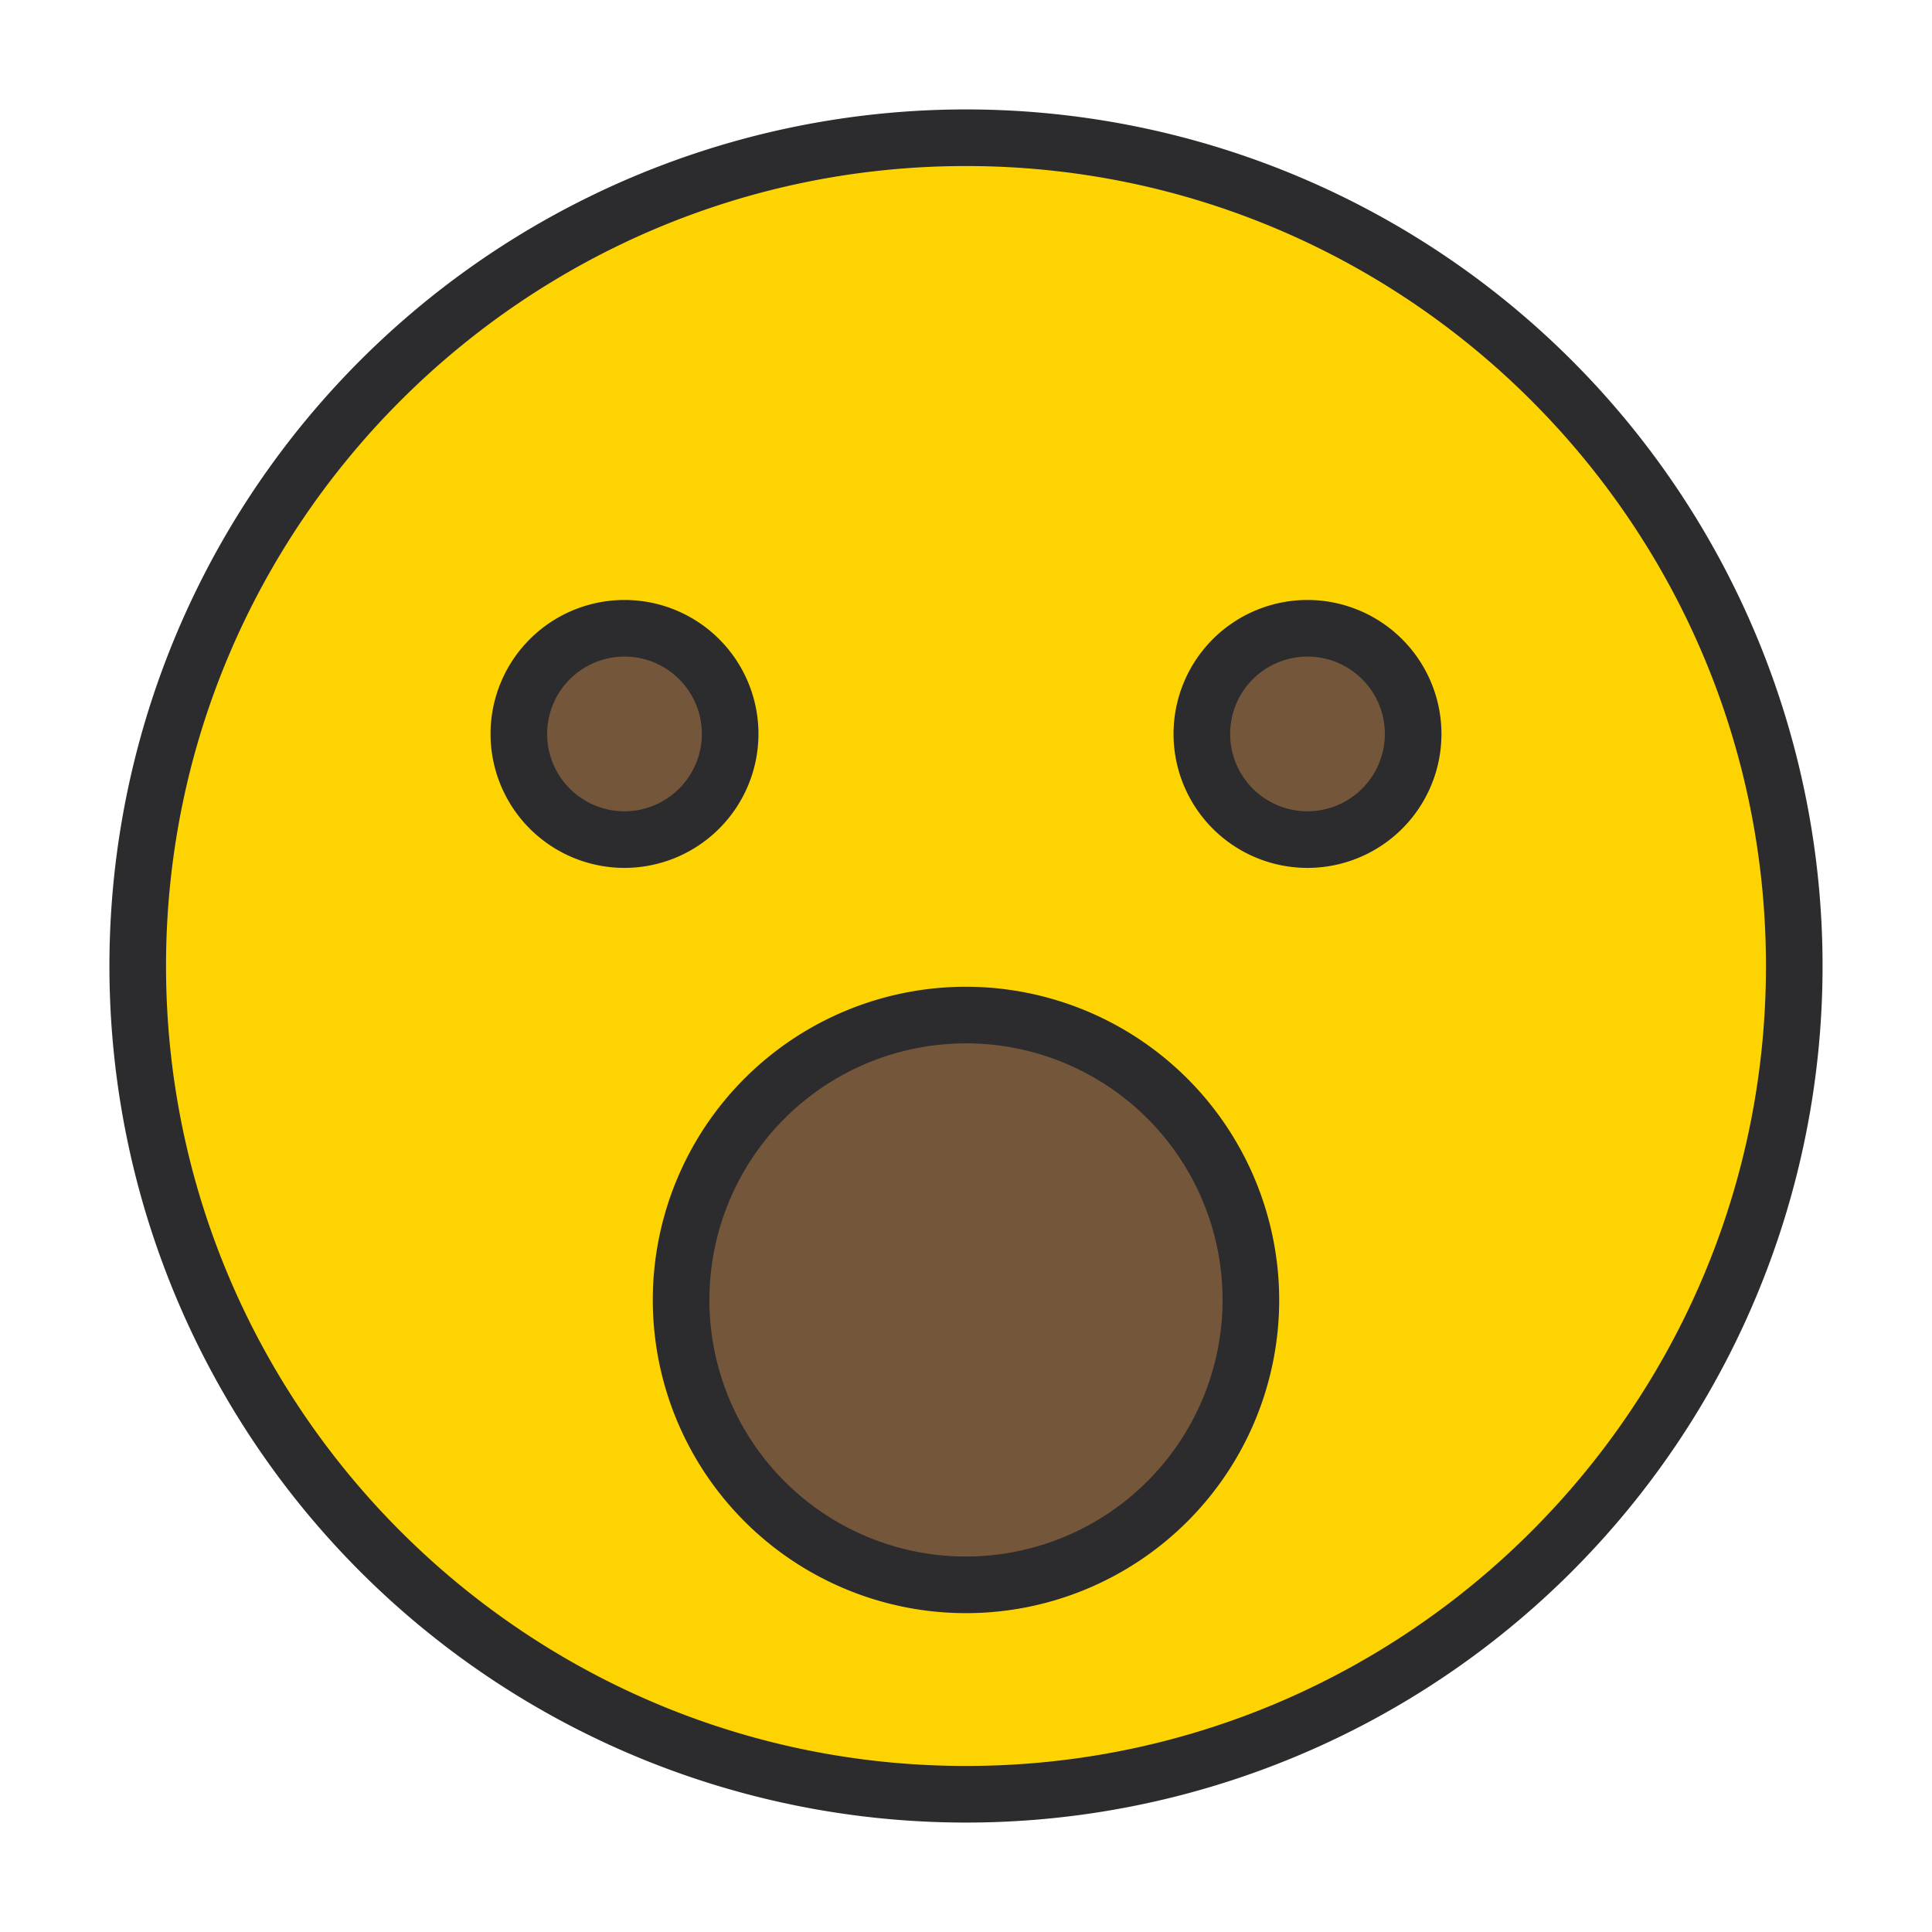 <svg xmlns="http://www.w3.org/2000/svg" viewBox="0 0 512 512" id="face-with-open-mouth">
  <circle cx="256" cy="256" r="219.5" fill="#fdd402"></circle>
  <circle cx="165.5" cy="194.5" r="28" fill="#74563a"></circle>
  <circle cx="346.5" cy="194.5" r="28" fill="#74563a"></circle>
  <circle cx="256" cy="344.5" r="75.5" fill="#74563a"></circle>
  <path fill="#2c2b2d" d="M201,194.5A35.5,35.5,0,1,0,165.5,230,35.54,35.54,0,0,0,201,194.5ZM165.5,215A20.5,20.5,0,1,1,186,194.5,20.523,20.523,0,0,1,165.5,215Zm181-56A35.5,35.5,0,1,0,382,194.5,35.54,35.54,0,0,0,346.5,159Zm0,56A20.5,20.5,0,1,1,367,194.5,20.523,20.523,0,0,1,346.5,215ZM256,261.5a83,83,0,1,0,83,83A83.094,83.094,0,0,0,256,261.5Zm0,151a68,68,0,1,1,68-68A68.077,68.077,0,0,1,256,412.5ZM416.513,95.487A227,227,0,0,0,95.487,416.514,227,227,0,0,0,416.513,95.487ZM256,468C139.103,468,44,372.897,44,256,44,139.103,139.103,44,256,44s212,95.103,212,212C468,372.897,372.897,468,256,468Z"></path>
</svg>
